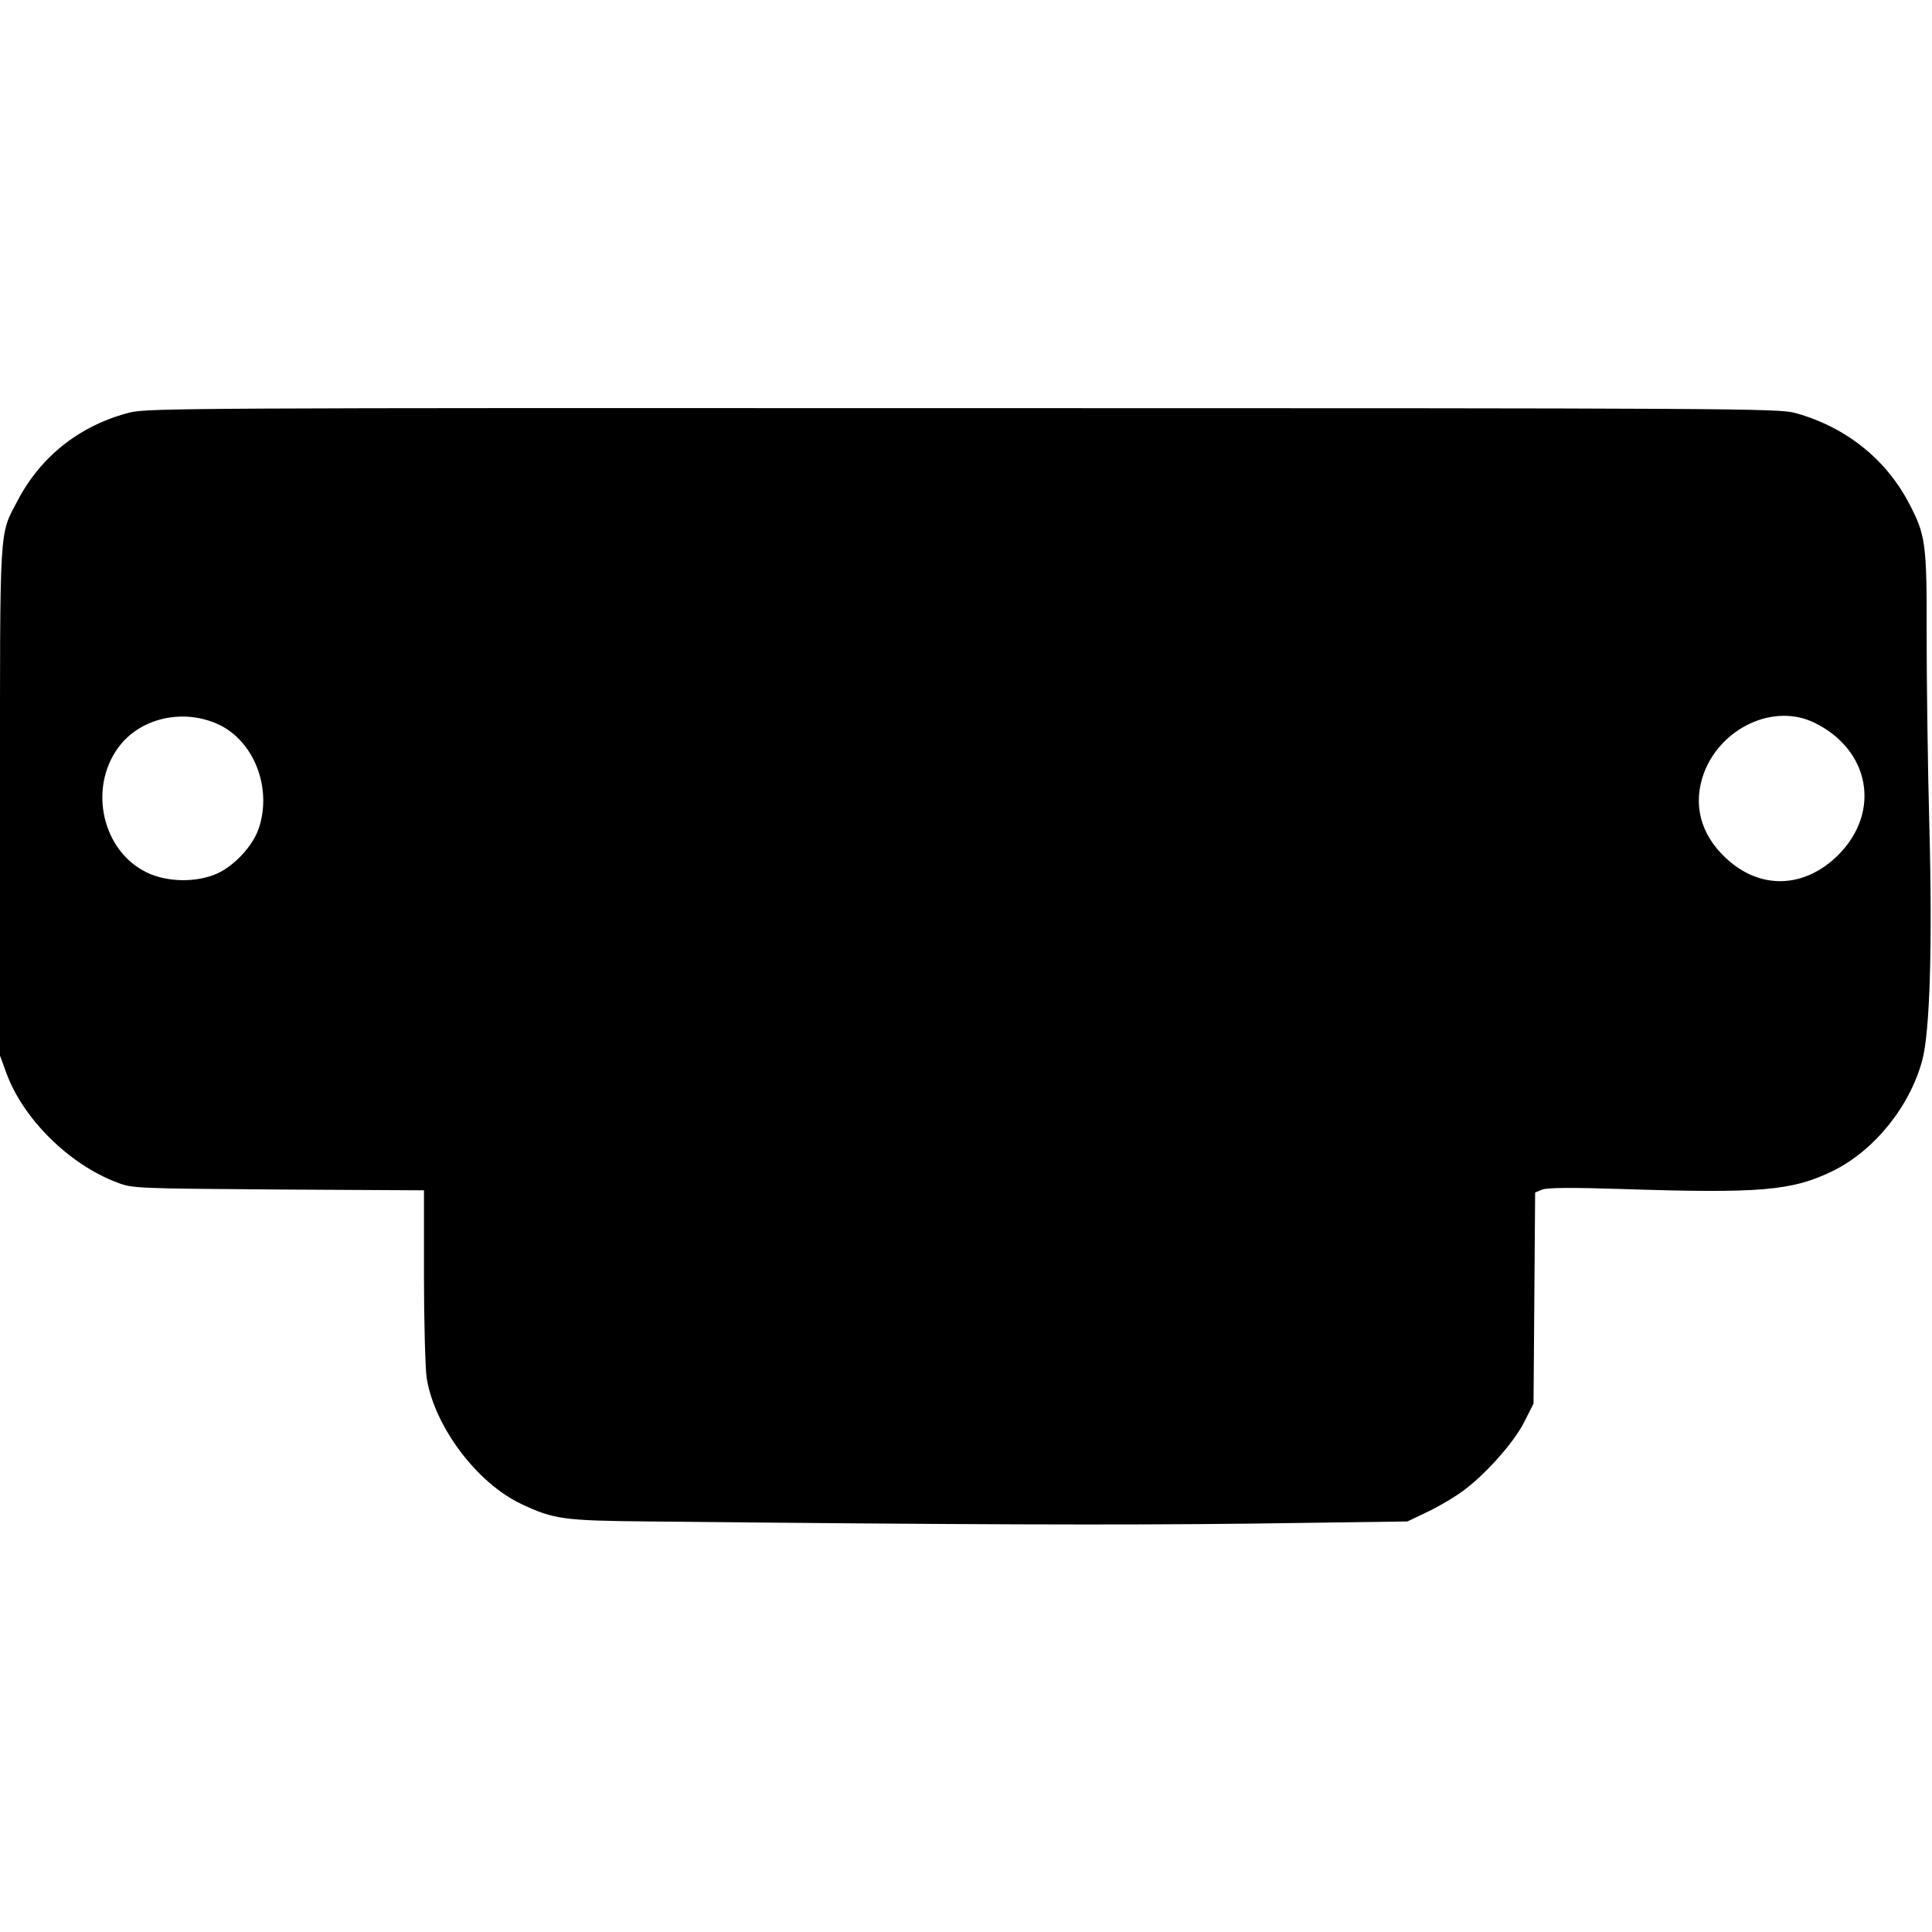 <?xml version="1.0" encoding="UTF-8" standalone="yes"?>
<svg version="1.0" xmlns="http://www.w3.org/2000/svg" width="100mm" height="100mm" viewBox="0 0 720 417" preserveAspectRatio="xMidYMid meet">
  <g transform="translate(0,417) scale(0.1,-0.1)" fill="#000000" stroke="none">
    <path d="M485 4148 c-185 -47 -332 -162 -419 -328 -70 -133 -66 -72 -66 -1121
l0 -948 23 -63 c62 -172 235 -343 414 -410 57 -22 71 -22 601 -26 l542 -3 0
-317 c0 -174 5 -346 10 -382 29 -182 189 -394 355 -471 119 -56 156 -61 470
-64 1176 -12 1746 -14 2250 -8 l580 8 67 32 c37 17 93 49 125 71 86 58 202
186 243 267 l35 69 3 393 3 394 27 11 c19 7 107 8 292 2 521 -17 638 -7 790
67 155 76 288 241 334 414 28 105 38 427 26 875 -6 223 -10 542 -10 710 1 341
-4 372 -66 490 -87 166 -238 285 -424 336 -61 17 -229 18 -3100 18 -2856 1
-3039 0 -3105 -16z m332 -1164 c131 -63 198 -238 147 -387 -22 -65 -91 -139
-156 -168 -78 -34 -186 -32 -262 5 -164 80 -217 311 -106 464 81 112 244 149
377 86z m5944 8 c208 -101 250 -332 90 -493 -127 -126 -293 -131 -420 -11 -95
89 -123 201 -81 316 64 170 261 261 411 188z"/>
  </g>
</svg>